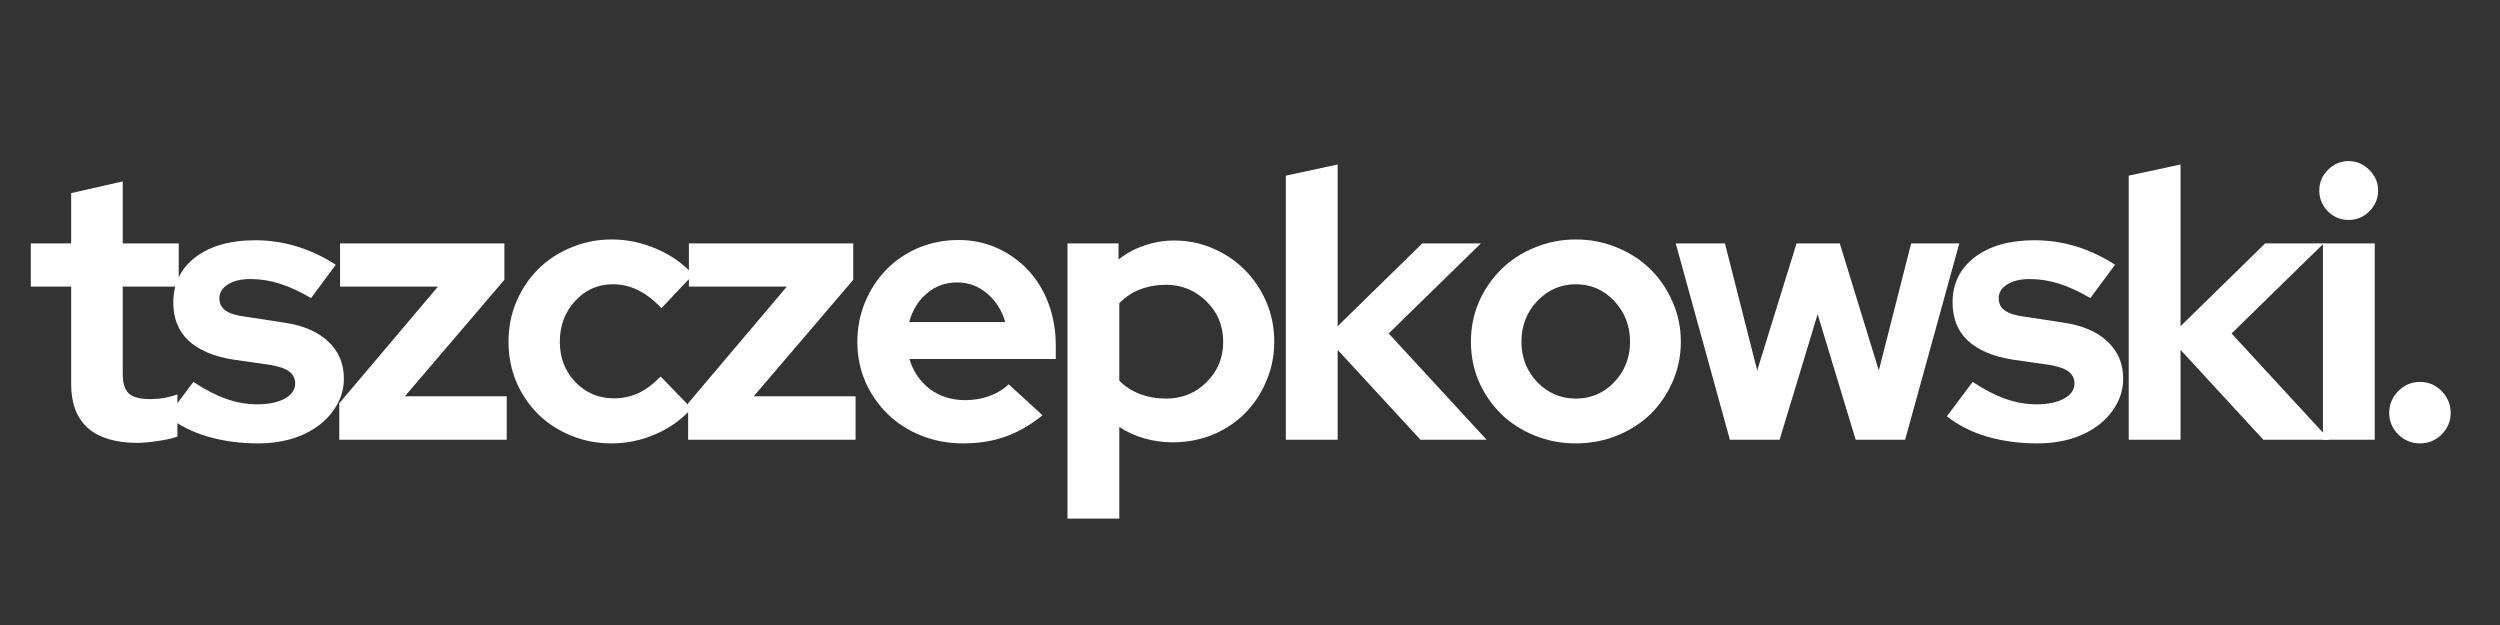 <svg xmlns="http://www.w3.org/2000/svg" xmlns:xlink="http://www.w3.org/1999/xlink" width="200" zoomAndPan="magnify" viewBox="0 0 150 37.5" height="50" preserveAspectRatio="xMidYMid meet" version="1.0"><rect x="0" y="0" width="150" height="37.5" fill="#333333" stroke="none"/><defs><g/></defs><g fill="#ffffff" fill-opacity="1"><g transform="translate(1.442, 26.384)"><g><path d="M 2.828 -3.328 L 2.828 -9.188 L 0.406 -9.188 L 0.406 -11.781 L 2.828 -11.781 L 2.828 -14.797 L 5.922 -15.5 L 5.922 -11.781 L 9.281 -11.781 L 9.281 -9.188 L 5.922 -9.188 L 5.922 -3.953 C 5.922 -3.398 6.039 -3.008 6.281 -2.781 C 6.531 -2.551 6.957 -2.438 7.562 -2.438 C 7.844 -2.438 8.109 -2.457 8.359 -2.5 C 8.617 -2.539 8.898 -2.613 9.203 -2.719 L 9.203 -0.188 C 8.867 -0.07 8.469 0.016 8 0.078 C 7.539 0.148 7.145 0.188 6.812 0.188 C 5.5 0.188 4.504 -0.109 3.828 -0.703 C 3.16 -1.305 2.828 -2.18 2.828 -3.328 Z M 2.828 -3.328 "/></g></g></g><g fill="#ffffff" fill-opacity="1"><g transform="translate(9.836, 26.384)"><g><path d="M 0.219 -1.406 L 1.766 -3.469 C 2.461 -3.008 3.117 -2.672 3.734 -2.453 C 4.348 -2.234 4.969 -2.125 5.594 -2.125 C 6.281 -2.125 6.832 -2.238 7.25 -2.469 C 7.664 -2.695 7.875 -3 7.875 -3.375 C 7.875 -3.676 7.754 -3.914 7.516 -4.094 C 7.285 -4.27 6.914 -4.398 6.406 -4.484 L 4.141 -4.812 C 2.973 -5 2.082 -5.379 1.469 -5.953 C 0.863 -6.523 0.562 -7.285 0.562 -8.234 C 0.562 -9.367 1.004 -10.273 1.891 -10.953 C 2.785 -11.629 3.977 -11.969 5.469 -11.969 C 6.332 -11.969 7.172 -11.844 7.984 -11.594 C 8.797 -11.344 9.57 -10.977 10.312 -10.5 L 8.828 -8.5 C 8.172 -8.883 7.551 -9.172 6.969 -9.359 C 6.383 -9.547 5.789 -9.641 5.188 -9.641 C 4.625 -9.641 4.172 -9.531 3.828 -9.312 C 3.492 -9.102 3.328 -8.828 3.328 -8.484 C 3.328 -8.172 3.453 -7.926 3.703 -7.75 C 3.953 -7.57 4.363 -7.445 4.938 -7.375 L 7.188 -7.031 C 8.344 -6.863 9.234 -6.484 9.859 -5.891 C 10.484 -5.305 10.797 -4.566 10.797 -3.672 C 10.797 -3.109 10.66 -2.586 10.391 -2.109 C 10.129 -1.641 9.77 -1.227 9.312 -0.875 C 8.863 -0.531 8.32 -0.258 7.688 -0.062 C 7.062 0.125 6.379 0.219 5.641 0.219 C 4.566 0.219 3.562 0.082 2.625 -0.188 C 1.688 -0.469 0.883 -0.875 0.219 -1.406 Z M 0.219 -1.406 "/></g></g></g><g fill="#ffffff" fill-opacity="1"><g transform="translate(19.747, 26.384)"><g><path d="M 0.609 0 L 0.609 -2.188 L 6.531 -9.188 L 0.656 -9.188 L 0.656 -11.781 L 10.516 -11.781 L 10.516 -9.594 L 4.547 -2.609 L 10.656 -2.609 L 10.656 0 Z M 0.609 0 "/></g></g></g><g fill="#ffffff" fill-opacity="1"><g transform="translate(29.839, 26.384)"><g><path d="M 6.984 -2.484 C 7.516 -2.484 8.008 -2.586 8.469 -2.797 C 8.926 -3.016 9.367 -3.348 9.797 -3.797 L 11.656 -1.875 C 11.051 -1.207 10.328 -0.691 9.484 -0.328 C 8.641 0.035 7.766 0.219 6.859 0.219 C 5.992 0.219 5.18 0.062 4.422 -0.25 C 3.66 -0.562 3.004 -0.988 2.453 -1.531 C 1.898 -2.082 1.461 -2.727 1.141 -3.469 C 0.828 -4.219 0.672 -5.02 0.672 -5.875 C 0.672 -6.738 0.828 -7.539 1.141 -8.281 C 1.461 -9.031 1.898 -9.68 2.453 -10.234 C 3.004 -10.785 3.66 -11.219 4.422 -11.531 C 5.18 -11.852 5.992 -12.016 6.859 -12.016 C 7.797 -12.016 8.691 -11.828 9.547 -11.453 C 10.41 -11.086 11.145 -10.57 11.75 -9.906 L 9.844 -7.891 C 9.414 -8.359 8.961 -8.711 8.484 -8.953 C 8.004 -9.203 7.484 -9.328 6.922 -9.328 C 6.035 -9.328 5.285 -8.992 4.672 -8.328 C 4.055 -7.66 3.75 -6.844 3.75 -5.875 C 3.75 -4.914 4.062 -4.109 4.688 -3.453 C 5.32 -2.805 6.086 -2.484 6.984 -2.484 Z M 6.984 -2.484 "/></g></g></g><g fill="#ffffff" fill-opacity="1"><g transform="translate(40.678, 26.384)"><g><path d="M 0.609 0 L 0.609 -2.188 L 6.531 -9.188 L 0.656 -9.188 L 0.656 -11.781 L 10.516 -11.781 L 10.516 -9.594 L 4.547 -2.609 L 10.656 -2.609 L 10.656 0 Z M 0.609 0 "/></g></g></g><g fill="#ffffff" fill-opacity="1"><g transform="translate(50.769, 26.384)"><g><path d="M 11.781 -1.469 C 11.062 -0.883 10.32 -0.457 9.562 -0.188 C 8.801 0.082 7.953 0.219 7.016 0.219 C 6.117 0.219 5.281 0.062 4.5 -0.25 C 3.727 -0.562 3.062 -0.988 2.5 -1.531 C 1.938 -2.082 1.488 -2.727 1.156 -3.469 C 0.832 -4.219 0.672 -5.02 0.672 -5.875 C 0.672 -6.727 0.828 -7.523 1.141 -8.266 C 1.453 -9.016 1.879 -9.664 2.422 -10.219 C 2.961 -10.77 3.602 -11.203 4.344 -11.516 C 5.094 -11.828 5.895 -11.984 6.75 -11.984 C 7.57 -11.984 8.344 -11.82 9.062 -11.5 C 9.781 -11.176 10.398 -10.734 10.922 -10.172 C 11.441 -9.617 11.848 -8.953 12.141 -8.172 C 12.43 -7.398 12.578 -6.562 12.578 -5.656 L 12.578 -4.844 L 3.797 -4.844 C 4.016 -4.102 4.422 -3.504 5.016 -3.047 C 5.617 -2.598 6.332 -2.375 7.156 -2.375 C 7.664 -2.375 8.145 -2.457 8.594 -2.625 C 9.051 -2.789 9.438 -3.023 9.75 -3.328 Z M 6.672 -9.438 C 5.961 -9.438 5.352 -9.219 4.844 -8.781 C 4.332 -8.352 3.977 -7.781 3.781 -7.062 L 9.547 -7.062 C 9.348 -7.75 8.988 -8.316 8.469 -8.766 C 7.945 -9.211 7.348 -9.438 6.672 -9.438 Z M 6.672 -9.438 "/></g></g></g><g fill="#ffffff" fill-opacity="1"><g transform="translate(62.83, 26.384)"><g><path d="M 1.219 4.734 L 1.219 -11.781 L 4.281 -11.781 L 4.281 -10.812 C 4.75 -11.188 5.27 -11.469 5.844 -11.656 C 6.414 -11.852 7.008 -11.953 7.625 -11.953 C 8.457 -11.953 9.238 -11.789 9.969 -11.469 C 10.695 -11.156 11.332 -10.723 11.875 -10.172 C 12.414 -9.629 12.844 -8.988 13.156 -8.25 C 13.469 -7.52 13.625 -6.727 13.625 -5.875 C 13.625 -5.031 13.461 -4.238 13.141 -3.5 C 12.828 -2.758 12.398 -2.117 11.859 -1.578 C 11.316 -1.035 10.672 -0.609 9.922 -0.297 C 9.172 0.004 8.375 0.156 7.531 0.156 C 6.957 0.156 6.395 0.078 5.844 -0.078 C 5.289 -0.234 4.785 -0.461 4.328 -0.766 L 4.328 4.734 Z M 7.125 -9.297 C 6.57 -9.297 6.051 -9.203 5.562 -9.016 C 5.082 -8.828 4.672 -8.551 4.328 -8.188 L 4.328 -3.547 C 4.648 -3.211 5.055 -2.945 5.547 -2.75 C 6.047 -2.562 6.57 -2.469 7.125 -2.469 C 8.094 -2.469 8.906 -2.797 9.562 -3.453 C 10.227 -4.109 10.562 -4.914 10.562 -5.875 C 10.562 -6.844 10.223 -7.656 9.547 -8.312 C 8.879 -8.969 8.07 -9.297 7.125 -9.297 Z M 7.125 -9.297 "/></g></g></g><g fill="#ffffff" fill-opacity="1"><g transform="translate(75.931, 26.384)"><g><path d="M 1.219 0 L 1.219 -15.844 L 4.328 -16.516 L 4.328 -6.812 L 9.406 -11.781 L 12.922 -11.781 L 7.391 -6.375 L 13.266 0 L 9.297 0 L 4.328 -5.391 L 4.328 0 Z M 1.219 0 "/></g></g></g><g fill="#ffffff" fill-opacity="1"><g transform="translate(87.584, 26.384)"><g><path d="M 0.672 -5.875 C 0.672 -6.738 0.832 -7.539 1.156 -8.281 C 1.488 -9.031 1.938 -9.68 2.5 -10.234 C 3.062 -10.785 3.727 -11.219 4.5 -11.531 C 5.27 -11.852 6.094 -12.016 6.969 -12.016 C 7.844 -12.016 8.664 -11.852 9.438 -11.531 C 10.207 -11.219 10.875 -10.785 11.438 -10.234 C 12 -9.68 12.441 -9.031 12.766 -8.281 C 13.098 -7.539 13.266 -6.738 13.266 -5.875 C 13.266 -5.02 13.098 -4.219 12.766 -3.469 C 12.441 -2.727 12 -2.082 11.438 -1.531 C 10.875 -0.988 10.207 -0.562 9.438 -0.25 C 8.664 0.062 7.844 0.219 6.969 0.219 C 6.094 0.219 5.27 0.062 4.5 -0.25 C 3.727 -0.562 3.062 -0.988 2.5 -1.531 C 1.938 -2.082 1.488 -2.727 1.156 -3.469 C 0.832 -4.219 0.672 -5.02 0.672 -5.875 Z M 6.969 -2.469 C 7.875 -2.469 8.641 -2.797 9.266 -3.453 C 9.898 -4.117 10.219 -4.926 10.219 -5.875 C 10.219 -6.844 9.898 -7.66 9.266 -8.328 C 8.641 -8.992 7.875 -9.328 6.969 -9.328 C 6.062 -9.328 5.289 -8.992 4.656 -8.328 C 4.02 -7.66 3.703 -6.844 3.703 -5.875 C 3.703 -4.926 4.02 -4.117 4.656 -3.453 C 5.289 -2.797 6.062 -2.469 6.969 -2.469 Z M 6.969 -2.469 "/></g></g></g><g fill="#ffffff" fill-opacity="1"><g transform="translate(100.324, 26.384)"><g><path d="M 6.453 0 L 3.469 0 L 0.219 -11.781 L 3.172 -11.781 L 5.109 -4.156 L 7.469 -11.781 L 10.062 -11.781 L 12.406 -4.156 L 14.344 -11.781 L 17.234 -11.781 L 13.984 0 L 11.016 0 L 8.734 -7.531 Z M 6.453 0 "/></g></g></g><g fill="#ffffff" fill-opacity="1"><g transform="translate(116.593, 26.384)"><g><path d="M 0.219 -1.406 L 1.766 -3.469 C 2.461 -3.008 3.117 -2.672 3.734 -2.453 C 4.348 -2.234 4.969 -2.125 5.594 -2.125 C 6.281 -2.125 6.832 -2.238 7.25 -2.469 C 7.664 -2.695 7.875 -3 7.875 -3.375 C 7.875 -3.676 7.754 -3.914 7.516 -4.094 C 7.285 -4.27 6.914 -4.398 6.406 -4.484 L 4.141 -4.812 C 2.973 -5 2.082 -5.379 1.469 -5.953 C 0.863 -6.523 0.562 -7.285 0.562 -8.234 C 0.562 -9.367 1.004 -10.273 1.891 -10.953 C 2.785 -11.629 3.977 -11.969 5.469 -11.969 C 6.332 -11.969 7.172 -11.844 7.984 -11.594 C 8.797 -11.344 9.57 -10.977 10.312 -10.5 L 8.828 -8.5 C 8.172 -8.883 7.551 -9.172 6.969 -9.359 C 6.383 -9.547 5.789 -9.641 5.188 -9.641 C 4.625 -9.641 4.172 -9.531 3.828 -9.312 C 3.492 -9.102 3.328 -8.828 3.328 -8.484 C 3.328 -8.172 3.453 -7.926 3.703 -7.75 C 3.953 -7.57 4.363 -7.445 4.938 -7.375 L 7.188 -7.031 C 8.344 -6.863 9.234 -6.484 9.859 -5.891 C 10.484 -5.305 10.797 -4.566 10.797 -3.672 C 10.797 -3.109 10.66 -2.586 10.391 -2.109 C 10.129 -1.641 9.77 -1.227 9.312 -0.875 C 8.863 -0.531 8.32 -0.258 7.688 -0.062 C 7.062 0.125 6.379 0.219 5.641 0.219 C 4.566 0.219 3.562 0.082 2.625 -0.188 C 1.688 -0.469 0.883 -0.875 0.219 -1.406 Z M 0.219 -1.406 "/></g></g></g><g fill="#ffffff" fill-opacity="1"><g transform="translate(126.504, 26.384)"><g><path d="M 1.219 0 L 1.219 -15.844 L 4.328 -16.516 L 4.328 -6.812 L 9.406 -11.781 L 12.922 -11.781 L 7.391 -6.375 L 13.266 0 L 9.297 0 L 4.328 -5.391 L 4.328 0 Z M 1.219 0 "/></g></g></g><g fill="#ffffff" fill-opacity="1"><g transform="translate(138.157, 26.384)"><g><path d="M 2.766 -13.188 C 2.273 -13.188 1.859 -13.359 1.516 -13.703 C 1.172 -14.055 1 -14.473 1 -14.953 C 1 -15.43 1.172 -15.844 1.516 -16.188 C 1.859 -16.539 2.273 -16.719 2.766 -16.719 C 3.242 -16.719 3.656 -16.539 4 -16.188 C 4.352 -15.844 4.531 -15.43 4.531 -14.953 C 4.531 -14.473 4.352 -14.055 4 -13.703 C 3.656 -13.359 3.242 -13.188 2.766 -13.188 Z M 4.328 -11.781 L 4.328 0 L 1.219 0 L 1.219 -11.781 Z M 4.328 -11.781 "/></g></g></g><g fill="#ffffff" fill-opacity="1"><g transform="translate(142.478, 26.384)"><g><path d="M 2.719 -3.469 C 3.227 -3.469 3.66 -3.285 4.016 -2.922 C 4.379 -2.555 4.562 -2.117 4.562 -1.609 C 4.562 -1.109 4.379 -0.676 4.016 -0.312 C 3.66 0.039 3.227 0.219 2.719 0.219 C 2.219 0.219 1.785 0.039 1.422 -0.312 C 1.055 -0.676 0.875 -1.109 0.875 -1.609 C 0.875 -2.117 1.055 -2.555 1.422 -2.922 C 1.785 -3.285 2.219 -3.469 2.719 -3.469 Z M 2.719 -3.469 "/></g></g></g></svg>